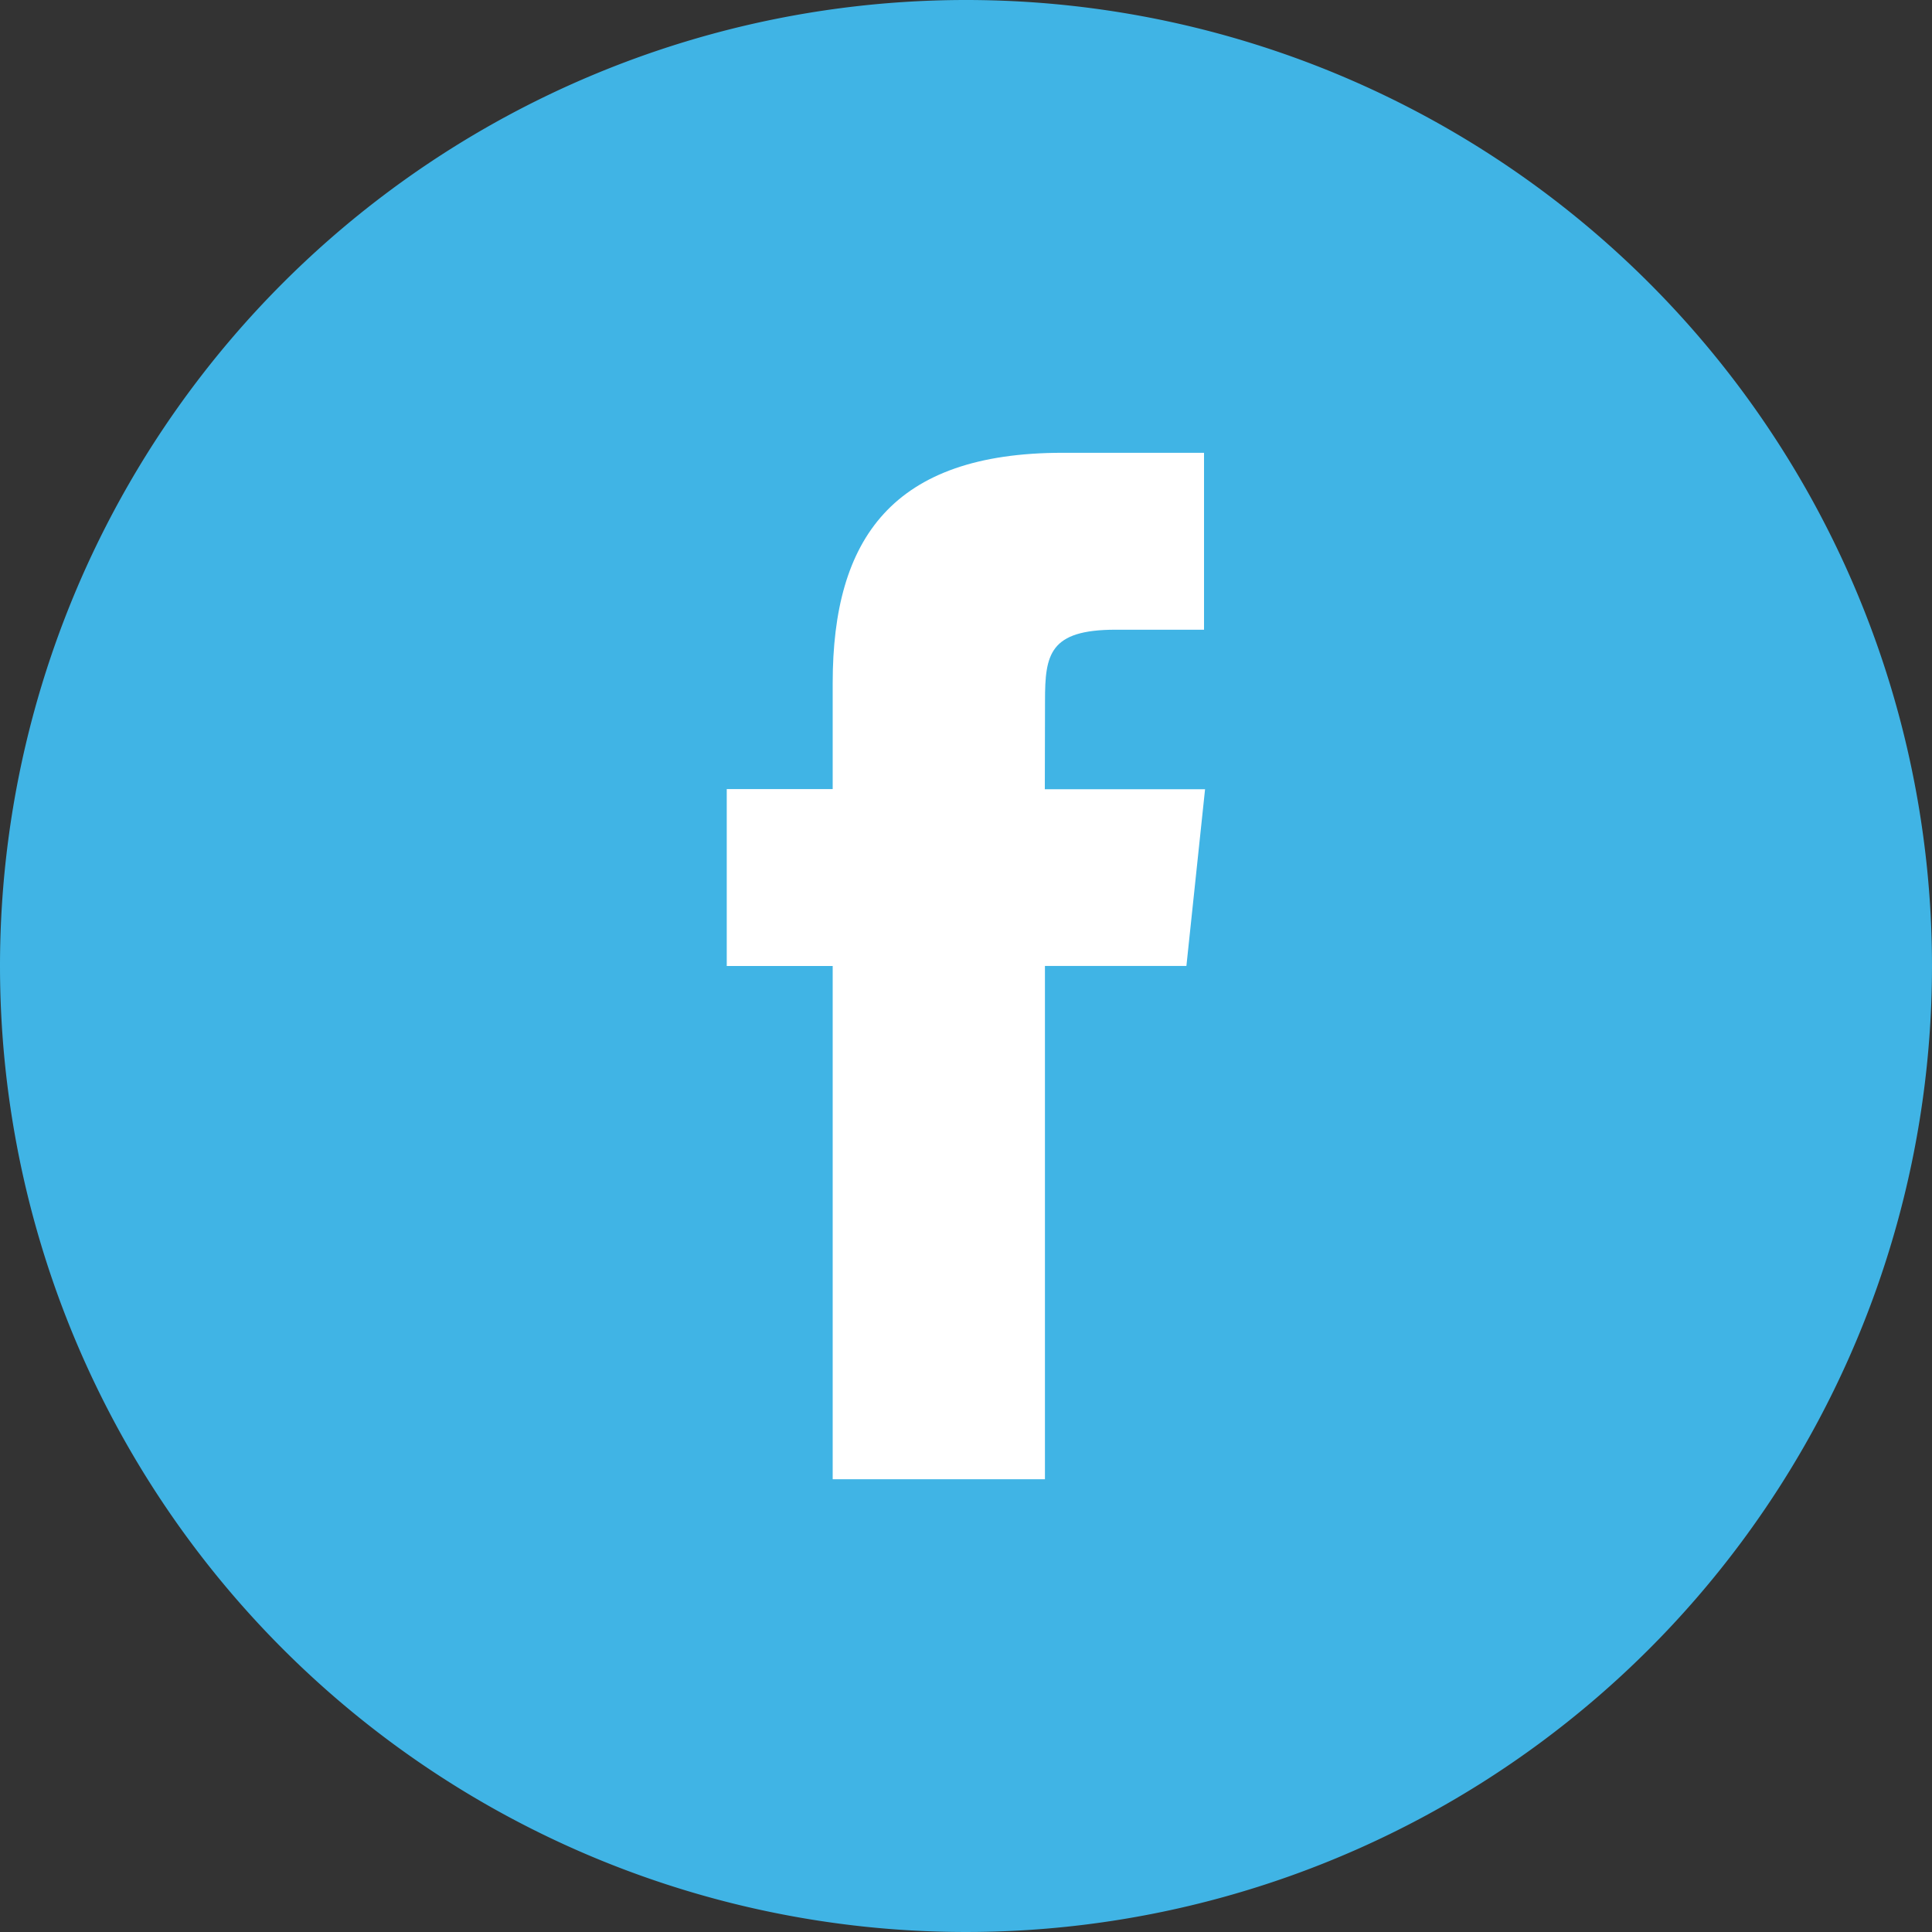 <svg xmlns="http://www.w3.org/2000/svg" width="49" height="49" viewBox="0 0 49 49">
  <rect x="0" y="0" width="49" height="49" fill="#333333" stroke="none"/>
  <g id="Group_900" data-name="Group 900" transform="translate(-768 -1274)">
    <path id="Path_2596" data-name="Path 2596" d="M24.5,0A24.5,24.5,0,1,1,0,24.5,24.5,24.5,0,0,1,24.5,0Z" transform="translate(768 1274)" fill="#40b4e5"/>
    <path id="Path_2595" data-name="Path 2595" d="M353.471,1242.964h-3.588v13.018H344.5v-13.017h-2.687v-4.487H344.5v-2.693c0-3.659,1.517-5.836,5.828-5.836h3.59v4.487h-2.243c-1.678,0-1.79.627-1.79,1.8l-.005,2.246h4.064Z" transform="translate(444.619 55.535)" fill="#fff"/>
  </g>
</svg>
